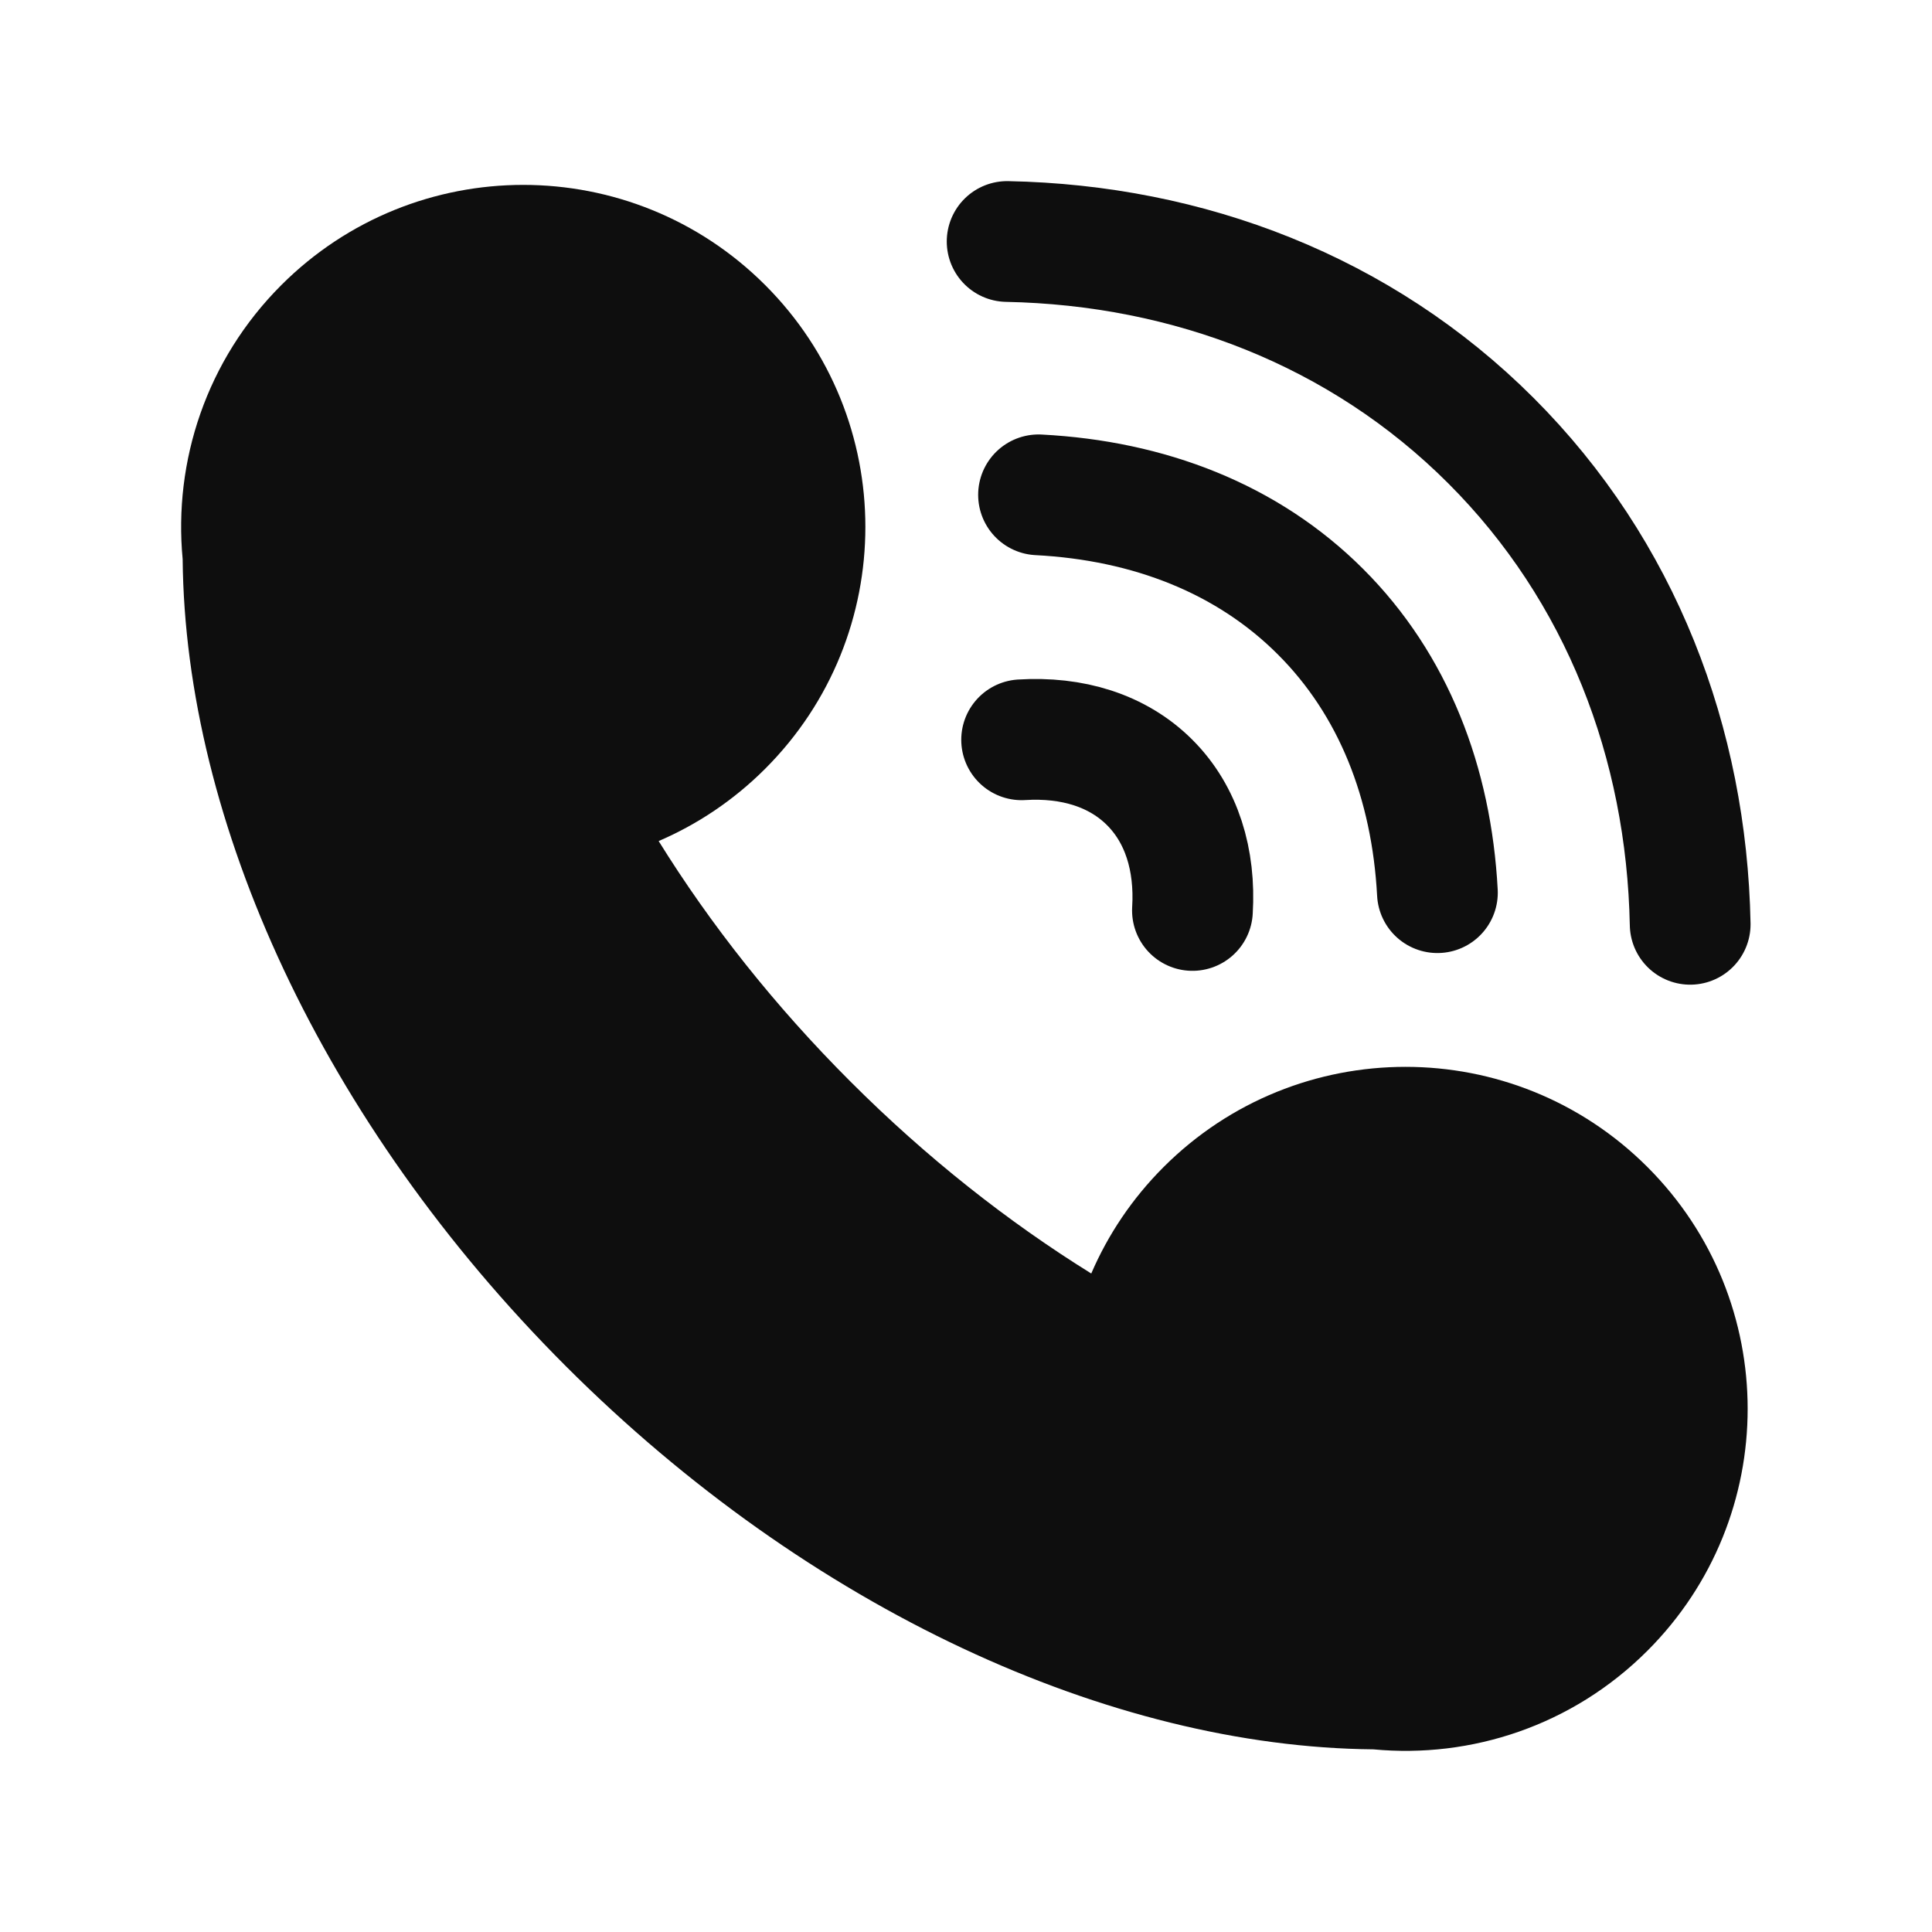 <svg width="24" height="24" viewBox="0 0 24 24" fill="none" xmlns="http://www.w3.org/2000/svg">
<path d="M12.511 3C14.761 3.044 16.906 3.859 18.521 5.474C20.137 7.089 20.952 9.232 20.996 11.482M17.856 11.089C17.783 9.723 17.31 8.504 16.404 7.599C15.496 6.691 14.272 6.218 12.901 6.147M12.691 9.19C13.318 9.151 13.883 9.321 14.282 9.72C14.681 10.119 14.851 10.684 14.813 11.31" stroke="#0E0E0E" stroke-width="1.5" stroke-linecap="round" stroke-linejoin="round"/>
<path d="M9.505 3.541C7.845 1.882 5.155 1.882 3.495 3.541C2.563 4.473 2.154 5.731 2.269 6.946C2.299 10.208 4.004 13.946 7.03 16.972C10.057 19.997 13.796 21.701 17.06 21.731C18.275 21.846 19.533 21.438 20.465 20.506C22.125 18.846 22.125 16.156 20.465 14.497C18.805 12.838 16.115 12.838 14.455 14.497C14.063 14.889 13.763 15.339 13.556 15.82C12.522 15.178 11.51 14.381 10.566 13.437C9.621 12.493 8.824 11.482 8.182 10.448C8.663 10.241 9.113 9.942 9.505 9.55C11.165 7.891 11.165 5.2 9.505 3.541Z" fill="#0E0E0E"/>
</svg>
